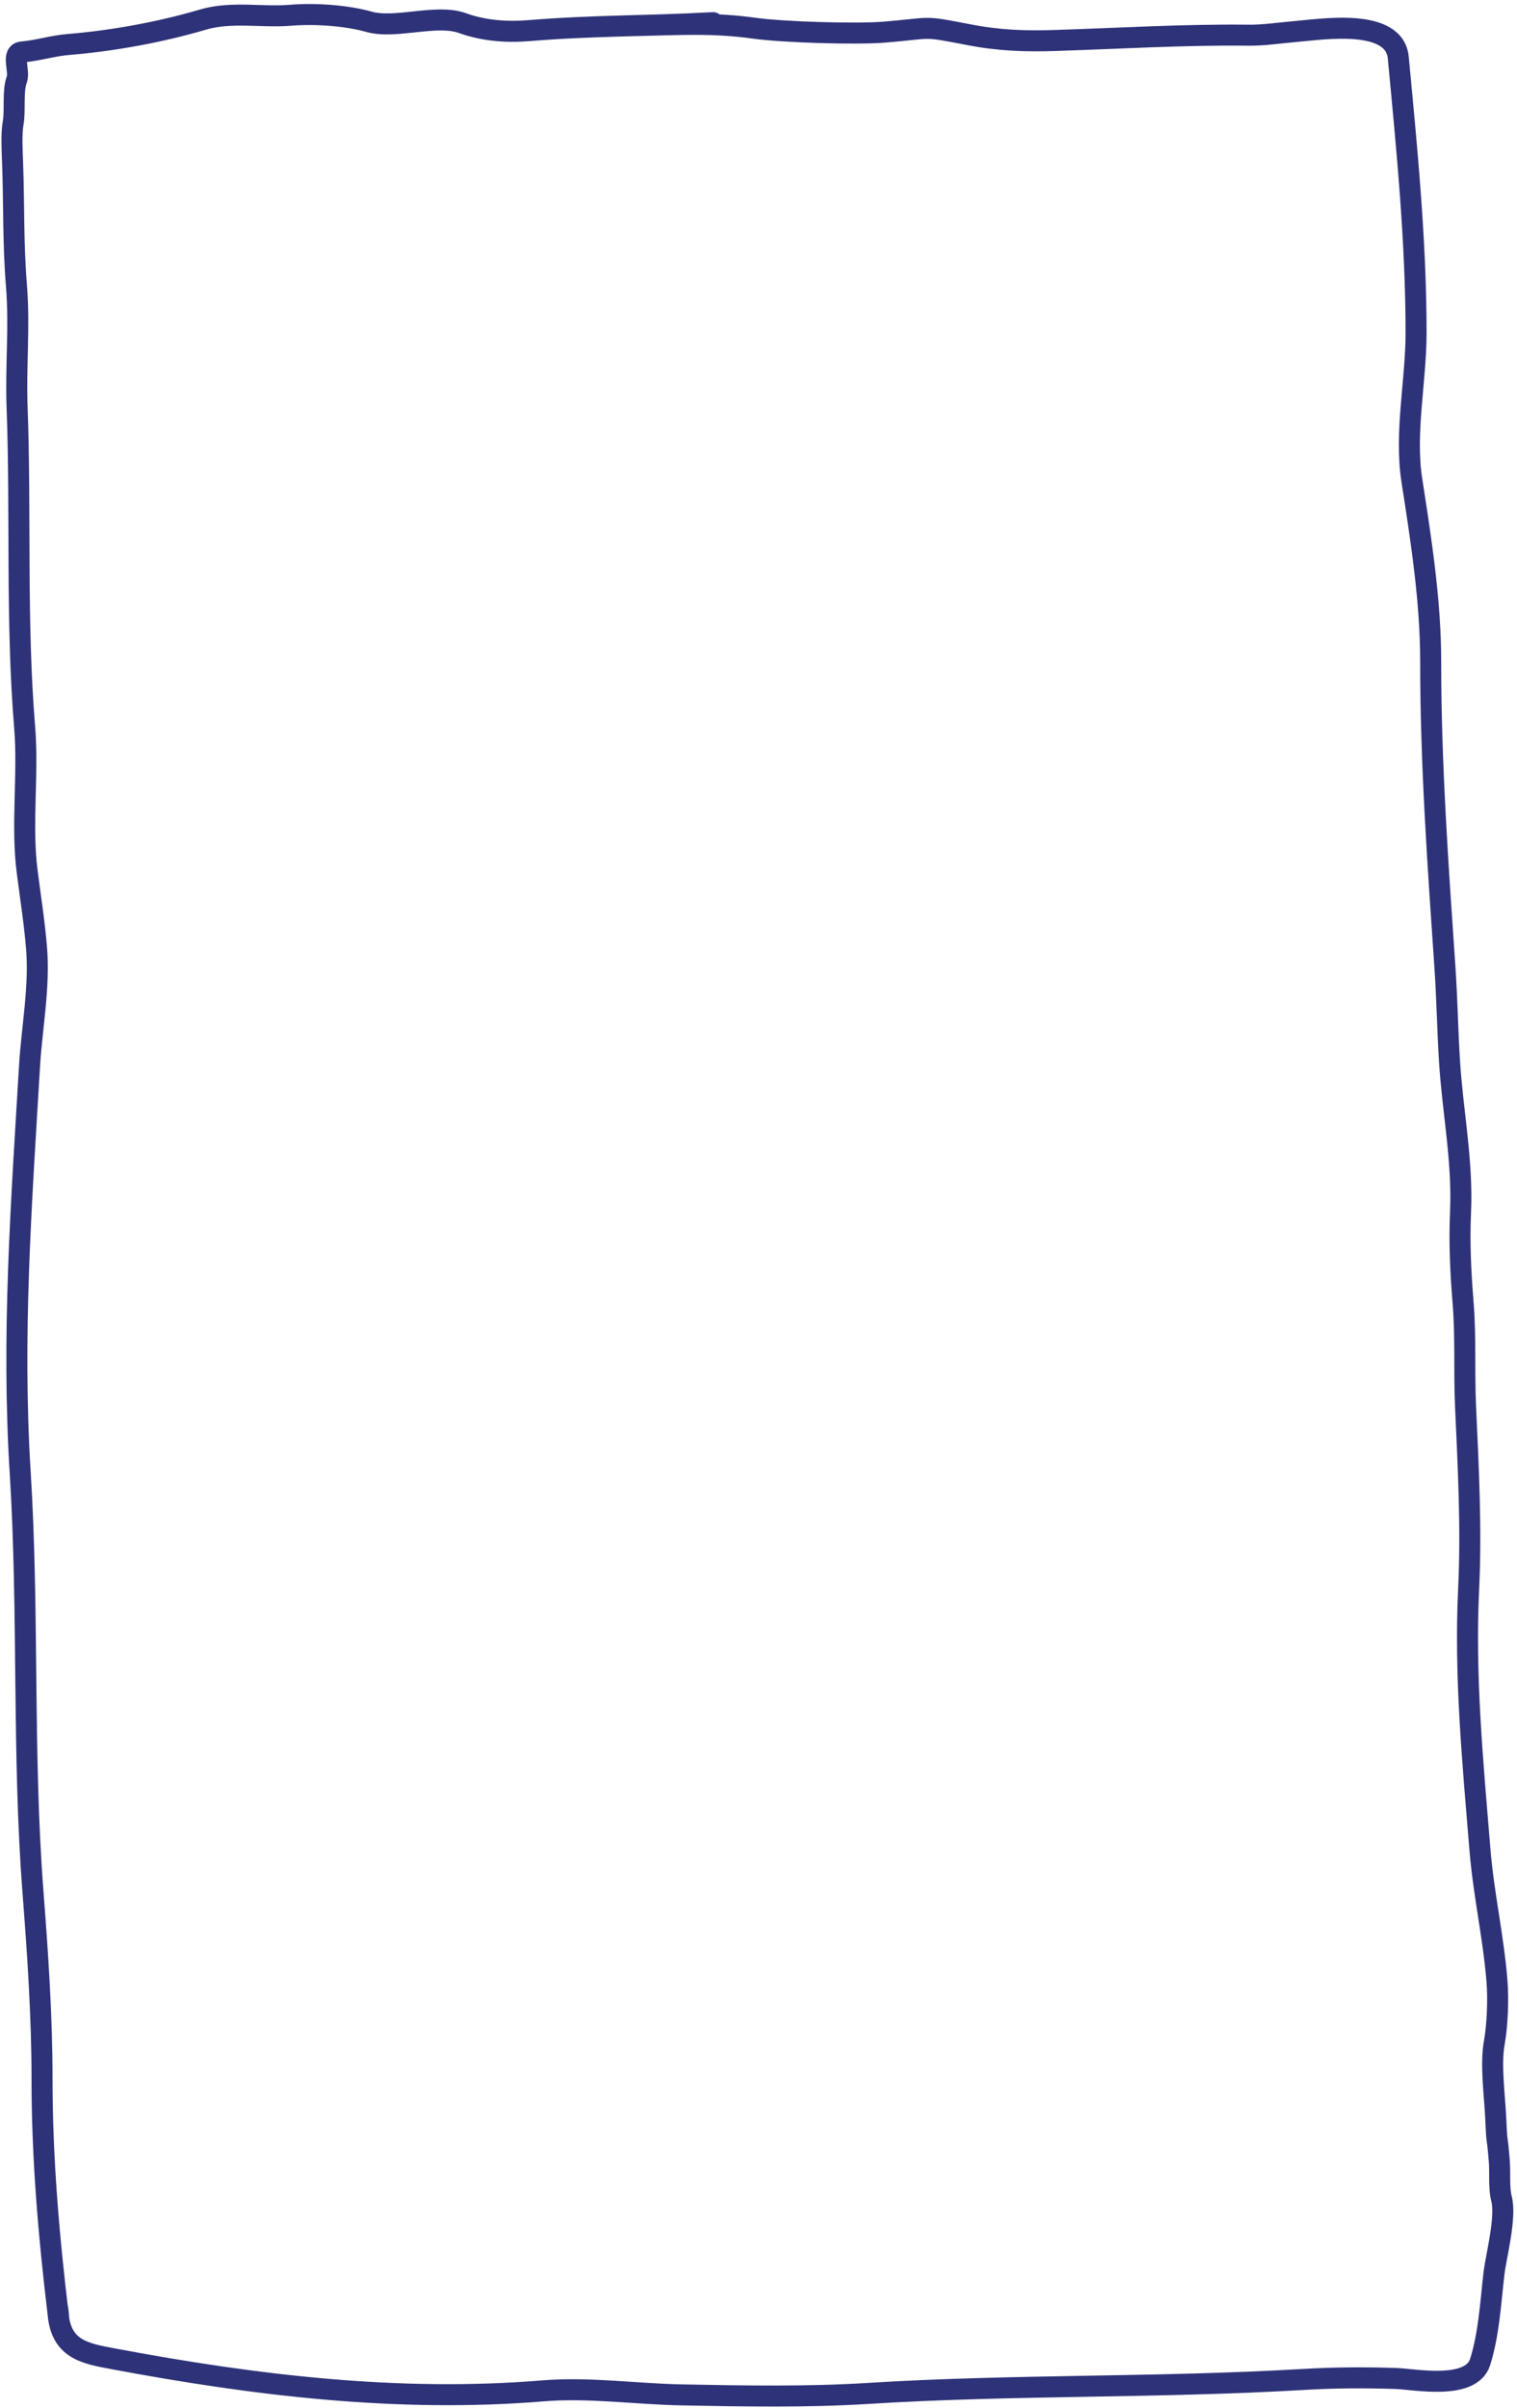 <?xml version="1.0" encoding="UTF-8"?> <svg xmlns="http://www.w3.org/2000/svg" width="361" height="573" viewBox="0 0 361 573" fill="none"> <path d="M169.682 5.386C154.136 6.265 141.485 6.009 125.943 7.285C120.652 7.72 115.199 7.354 110.043 5.495C103.829 3.254 94.117 6.965 87.834 5.191C82.325 3.634 74.799 3.165 69.149 3.629C62.316 4.19 55.028 2.671 48.285 4.665C38.093 7.68 26.776 9.722 16.275 10.585C12.544 10.891 8.841 12.066 5.287 12.358C2.54 12.584 4.807 16.793 3.976 18.997C2.972 21.663 3.661 26.259 3.13 29.275C2.666 31.906 2.895 35.996 2.994 38.672C3.352 48.302 3.098 58.009 3.904 67.818C4.714 77.685 3.706 87.18 4.068 96.93C5.006 122.176 3.775 147.587 5.865 173.029C6.794 184.337 5.03 196.145 6.456 207.33C7.224 213.361 8.189 219.395 8.697 225.579C9.466 234.951 7.567 244.539 7.017 253.826C5.096 286.248 2.759 317.74 4.811 350.477C6.894 383.726 5.286 417.148 7.861 450.373C8.988 464.911 10.003 479.924 10.002 494.513C10.002 513.417 11.563 531.652 13.819 550.514M13.819 550.514C14.306 554.59 13.482 546.421 13.819 550.514ZM13.819 550.514C14.519 559.042 20.252 560.016 26.825 561.251C60.787 567.632 94.884 571.723 129.229 568.902C140.126 568.007 151.347 569.652 162.298 569.862C177.077 570.146 191.989 570.421 206.724 569.503C241.116 567.36 275.675 568.236 310.083 566.19C317.63 565.741 324.725 565.71 332.292 565.962C336.522 566.104 350.064 568.835 352.218 562.052C354.308 555.471 354.723 547.881 355.519 540.977C355.975 537.018 358.489 527.667 357.314 523.171C356.628 520.548 357.013 517.002 356.788 514.259C356.124 506.178 356.296 511.697 355.916 503.644C355.676 498.555 354.667 491.223 355.589 486.108C356.367 481.793 356.584 475.626 356.221 471.204C355.36 460.727 353.053 450.719 352.188 440.185C350.491 419.518 348.489 398.792 349.488 378.19C350.188 363.737 349.416 349.094 348.754 334.611C348.375 326.318 348.847 318.174 348.163 309.841C347.576 302.701 347.244 295.605 347.561 288.458C348.103 276.232 345.691 264.539 344.936 252.485C344.477 245.154 344.363 237.72 343.858 230.319C342.188 205.883 340.463 181.926 340.458 157.303C340.456 143.054 338.164 128.316 335.975 114.274C334.222 103.023 336.972 90.629 336.98 79.309C336.996 57.499 334.8 35.466 332.747 13.715C331.848 4.199 314.528 6.987 308.605 7.473C304.78 7.787 300.857 8.422 297.008 8.377C281.68 8.199 266.404 9.142 251.09 9.633C243.949 9.862 237.78 9.654 230.606 8.268C218.982 6.021 222.294 6.677 210.478 7.647C203.794 8.196 186.369 7.674 179.521 6.716C169.584 5.326 161.936 5.867 151.97 6.069" stroke="#2E3279" stroke-width="5" stroke-linecap="round"></path> </svg> 